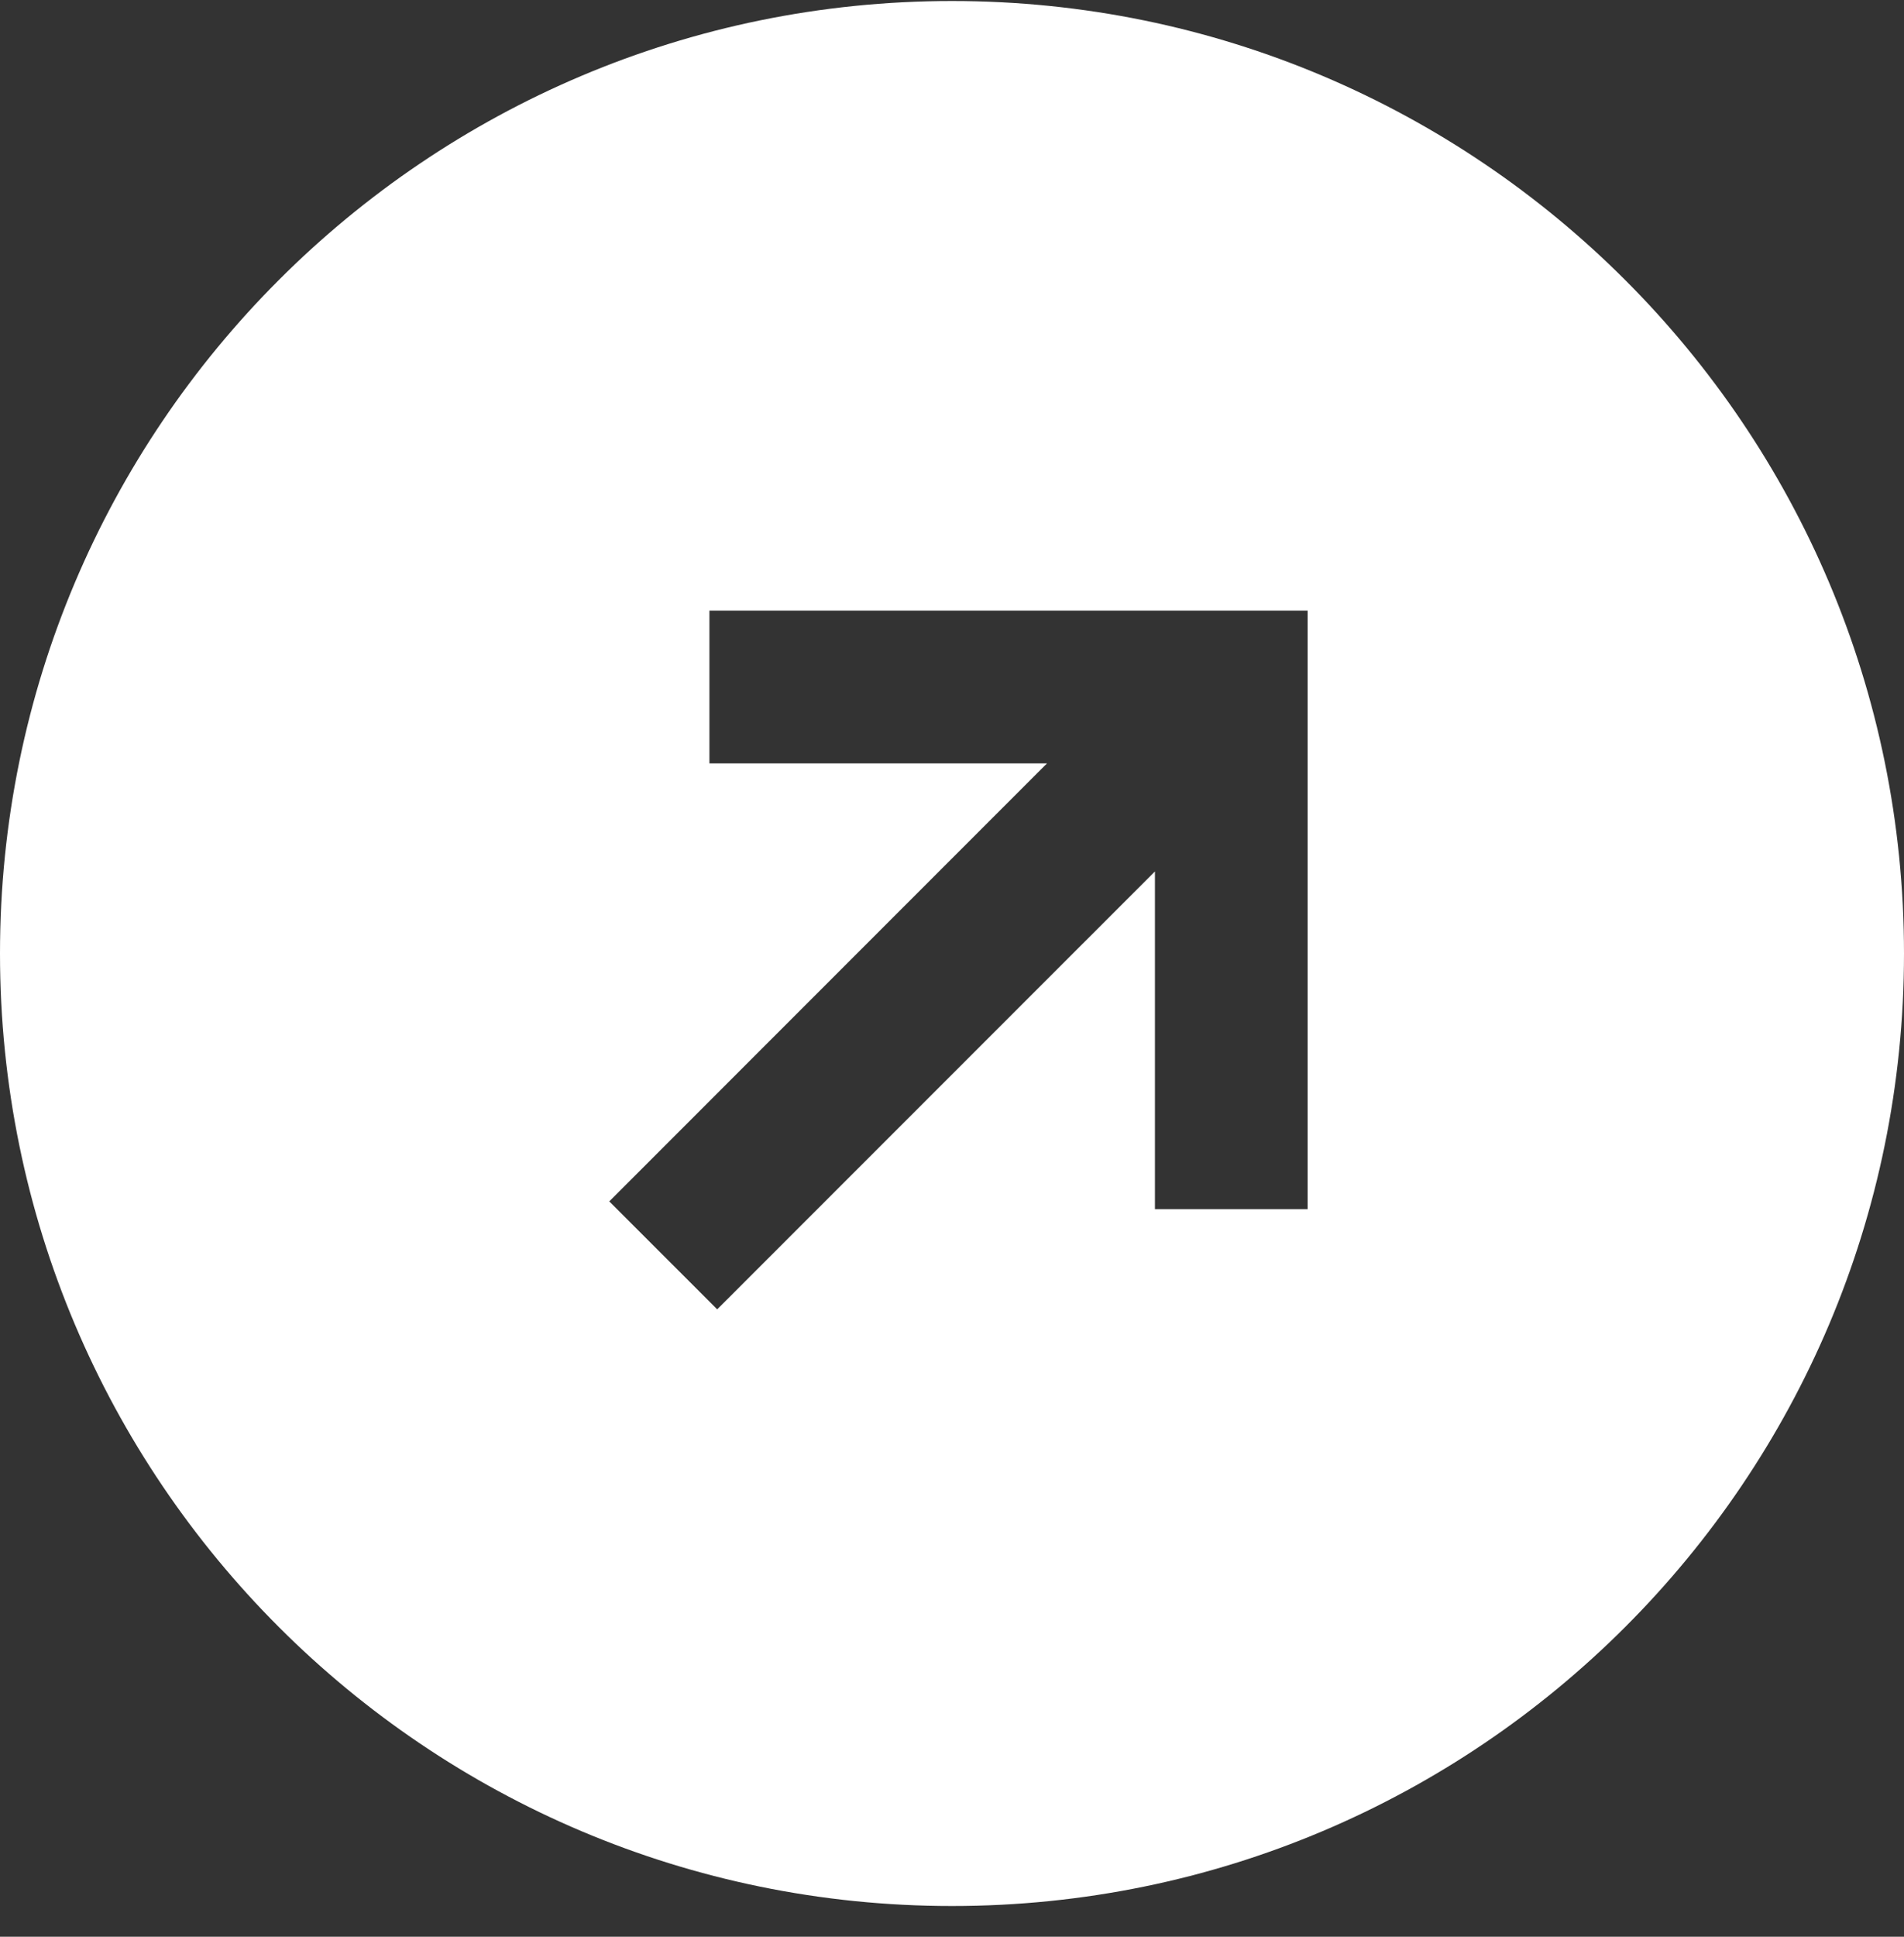 <svg width="60" height="61" viewBox="0 0 60 61" fill="none" xmlns="http://www.w3.org/2000/svg">
<rect x="0" y="0" width="60" height="61" fill="#333333" stroke="none"/>
<path d="M30 0.032C46.569 0.032 60 13.464 60 30.032C60 46.601 46.569 60.032 30 60.032C13.431 60.032 0 46.601 0 30.032C0 13.464 13.431 0.032 30 0.032ZM22.356 19.232V24.044H32.993L19.2 37.839L22.601 41.239L36.395 27.447V38.083H41.207V19.232H22.356Z" fill="white"/>
</svg>
